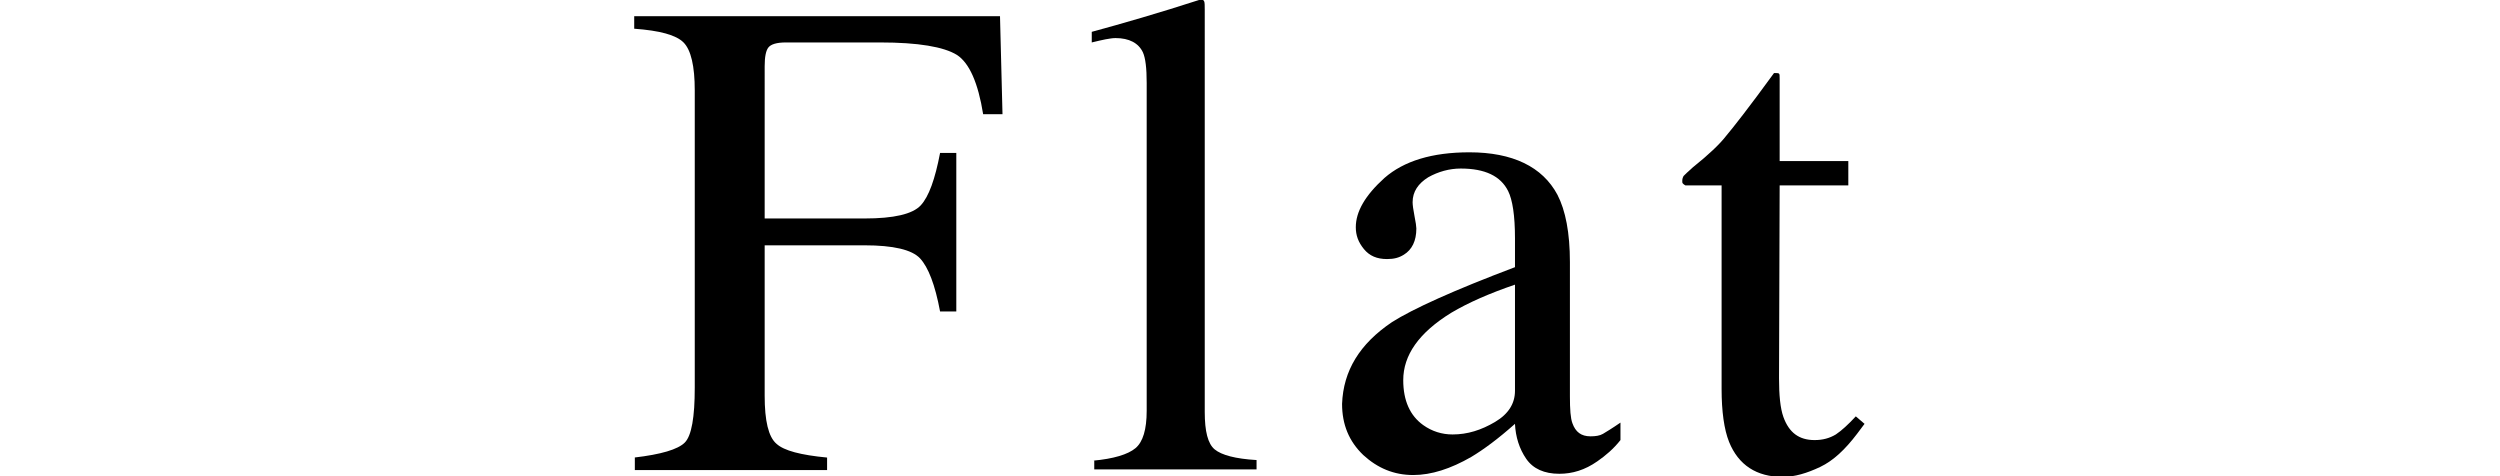 <?xml version="1.0" encoding="utf-8"?>
<!-- Generator: Adobe Illustrator 25.4.1, SVG Export Plug-In . SVG Version: 6.00 Build 0)  -->
<svg version="1.1" id="レイヤー_1" xmlns="http://www.w3.org/2000/svg" xmlns:xlink="http://www.w3.org/1999/xlink" x="0px"
	 y="0px" viewBox="0 0 400.5 76.3" style="enable-background:new 0 0 400.5 76.3;" xml:space="preserve">
<g>
	<path d="M101.6,73.3c4.3-0.5,7-1.3,8.1-2.4c1.1-1.1,1.6-4.1,1.6-8.8V14.5c0-3.9-0.6-6.5-1.8-7.7c-1.2-1.2-3.8-1.9-7.9-2.2v-2h58.6
		l0.4,15.7h-3.1c-0.8-5-2.2-8.2-4.2-9.5c-2.1-1.3-6.2-2-12.3-2h-15.1c-1.5,0-2.4,0.3-2.8,0.8c-0.4,0.5-0.6,1.5-0.6,3V35h16
		c4.7,0,7.7-0.7,9-2.1c1.3-1.4,2.3-4.2,3.1-8.4h2.6v25.4h-2.6c-0.8-4.3-1.9-7.1-3.2-8.5c-1.3-1.4-4.3-2.1-8.9-2.1h-16v24.1
		c0,4,0.6,6.6,1.9,7.7c1.2,1.1,3.9,1.8,8.1,2.2v2h-30.8V73.3z"/>
	<path d="M175.1,73.8c3.3-0.3,5.6-1,6.8-2c1.2-1,1.8-3,1.8-6V13.3c0-2.4-0.2-4-0.6-4.9c-0.7-1.5-2.2-2.3-4.4-2.3
		c-0.5,0-1,0.1-1.6,0.2c-0.6,0.1-1.3,0.3-2.2,0.5V5.1c4.8-1.3,10.7-3,17.5-5.2c0.2,0,0.4,0.1,0.5,0.3c0.1,0.2,0.1,0.7,0.1,1.4V66
		c0,3.1,0.5,5.1,1.6,6c1.1,0.9,3.3,1.5,6.7,1.7v1.5h-26V73.8z"/>
	<path d="M223,51.6c3.3-2.1,9.9-5.1,19.7-8.8v-4.6c0-3.7-0.4-6.2-1.1-7.6c-1.2-2.4-3.7-3.6-7.6-3.6c-1.8,0-3.6,0.5-5.2,1.4
		c-1.6,1-2.5,2.3-2.5,4c0,0.4,0.1,1.2,0.3,2.2c0.2,1,0.3,1.7,0.3,2c0,2-0.7,3.4-2,4.2c-0.8,0.5-1.6,0.7-2.7,0.7
		c-1.6,0-2.8-0.5-3.7-1.6c-0.9-1.1-1.3-2.2-1.3-3.5c0-2.5,1.5-5.1,4.6-7.9c3.1-2.7,7.6-4.1,13.6-4.1c6.9,0,11.7,2.3,14.1,6.8
		c1.3,2.5,2,6.1,2,10.8v21.5c0,2.1,0.1,3.5,0.4,4.3c0.5,1.4,1.4,2.1,2.9,2.1c0.8,0,1.5-0.1,2-0.4s1.5-0.9,2.8-1.8v2.8
		c-1.1,1.4-2.4,2.5-3.7,3.4c-2,1.4-4,2-6.1,2c-2.4,0-4.2-0.8-5.3-2.4c-1.1-1.6-1.7-3.5-1.8-5.6c-2.7,2.4-5,4.1-7,5.3
		c-3.3,1.9-6.4,2.9-9.3,2.9c-3.1,0-5.7-1.1-8-3.2c-2.3-2.2-3.4-4.9-3.4-8.2C215.2,59.4,217.8,55.1,223,51.6z M242.7,45.6
		c-4.1,1.4-7.5,2.9-10.2,4.5c-5.2,3.2-7.7,6.8-7.7,10.8c0,3.3,1.1,5.7,3.2,7.2c1.4,1,3,1.5,4.7,1.5c2.4,0,4.6-0.7,6.8-2
		c2.2-1.3,3.2-3,3.2-5V45.6z"/>
	<path d="M296.1,25.8v3.9h-11l-0.1,30.9c0,2.7,0.2,4.8,0.7,6.2c0.9,2.5,2.5,3.7,5,3.7c1.3,0,2.4-0.3,3.4-0.9c0.9-0.6,2-1.6,3.2-2.9
		l1.4,1.2l-1.2,1.6c-1.9,2.5-3.8,4.3-5.9,5.3c-2.1,1-4.1,1.6-6,1.6c-4.2,0-7.1-1.9-8.6-5.6c-0.8-2-1.2-4.9-1.2-8.5V29.7H270
		c-0.2-0.1-0.3-0.2-0.4-0.3c-0.1-0.1-0.1-0.2-0.1-0.4c0-0.4,0.1-0.6,0.2-0.8c0.2-0.2,0.7-0.7,1.5-1.4c2.5-2,4.3-3.7,5.3-5
		c1.1-1.3,3.7-4.6,7.7-10.1c0.5,0,0.7,0,0.8,0.1c0.1,0.1,0.1,0.3,0.1,0.8v13.2H296.1z"/>
</g>
</svg>
